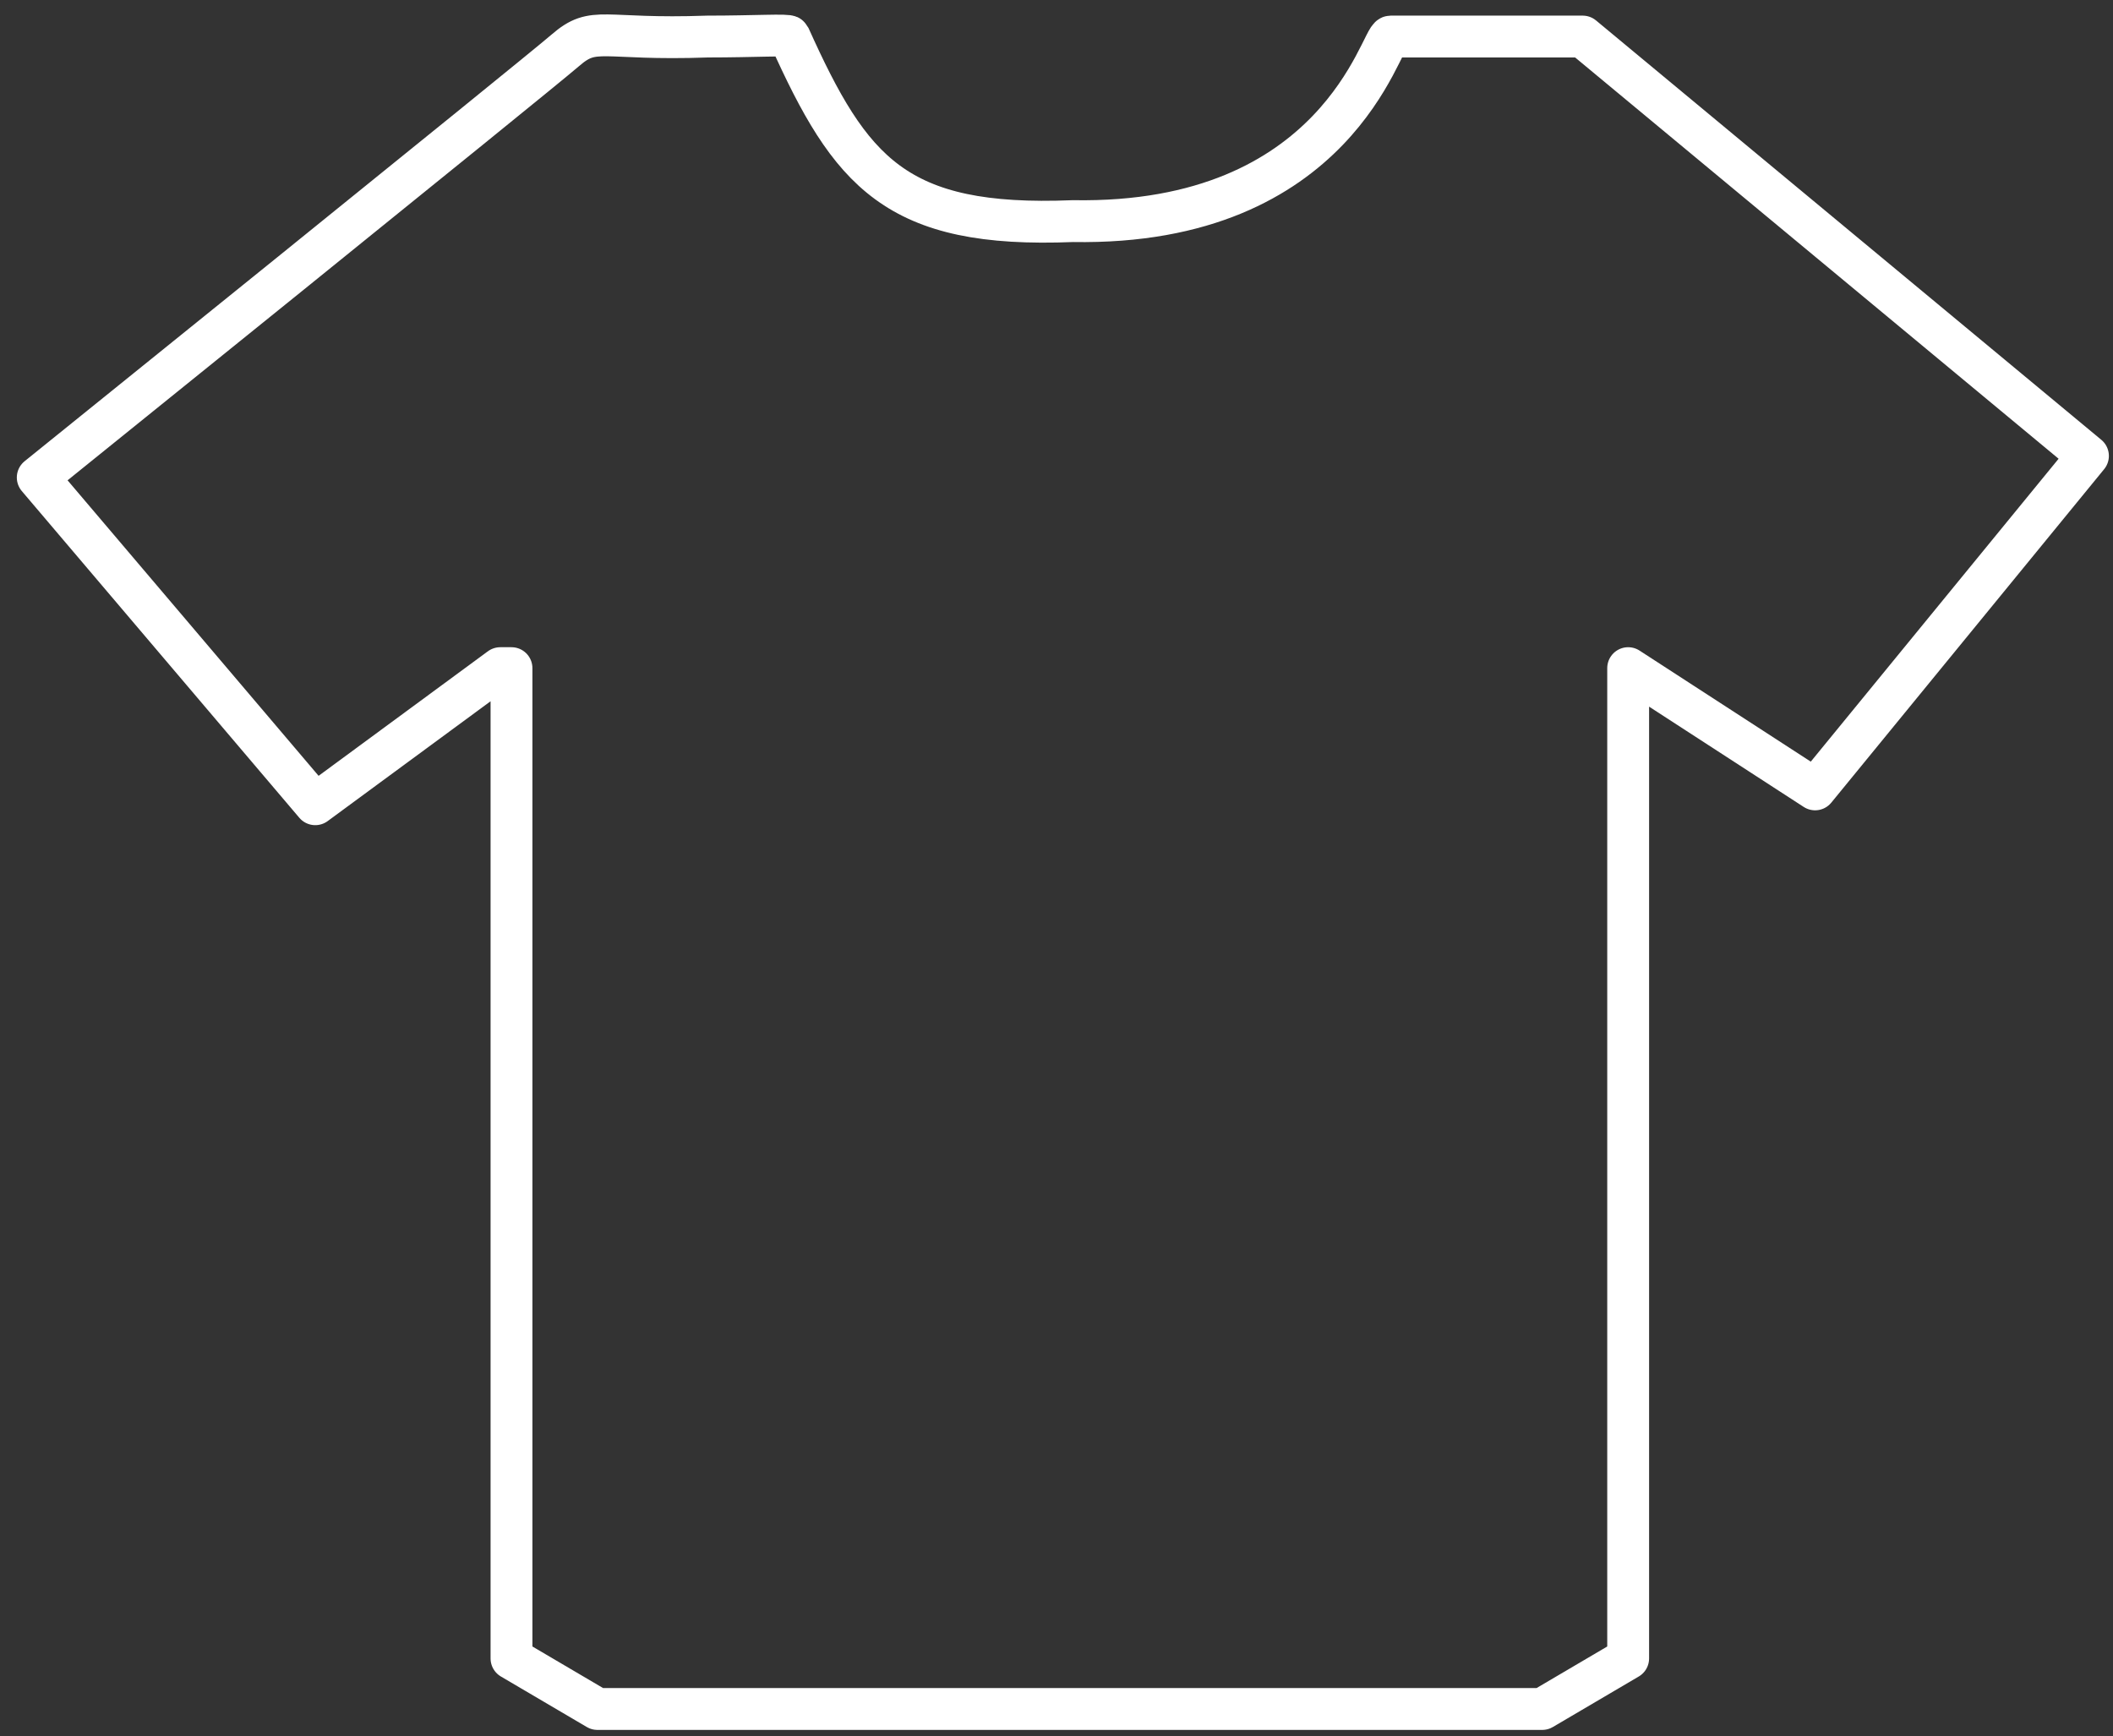<svg width="101" height="83" viewBox="0 0 101 83" fill="none" xmlns="http://www.w3.org/2000/svg">
<rect x="0" y="0" width="101" height="83" fill="#333333" stroke="none"/>
<path d="M24.449 79.275V31.937H23.914L15.07 38.443L1.804 22.825C1.804 22.825 25.608 3.631 27.019 2.408C28.421 1.192 28.742 1.93 33.822 1.747C36.06 1.747 37.686 1.643 37.733 1.747C40.651 8.23 42.805 10.916 51.286 10.569C63.961 10.79 66.004 1.747 66.474 1.747C67.24 1.747 68.532 1.747 71.212 1.747L75.651 1.747L99.803 21.793L86.761 37.733L77.825 31.937V79.275L73.719 81.69H28.555L24.449 79.275Z" stroke="white" stroke-width="2" stroke-linejoin="round"/>
</svg>
